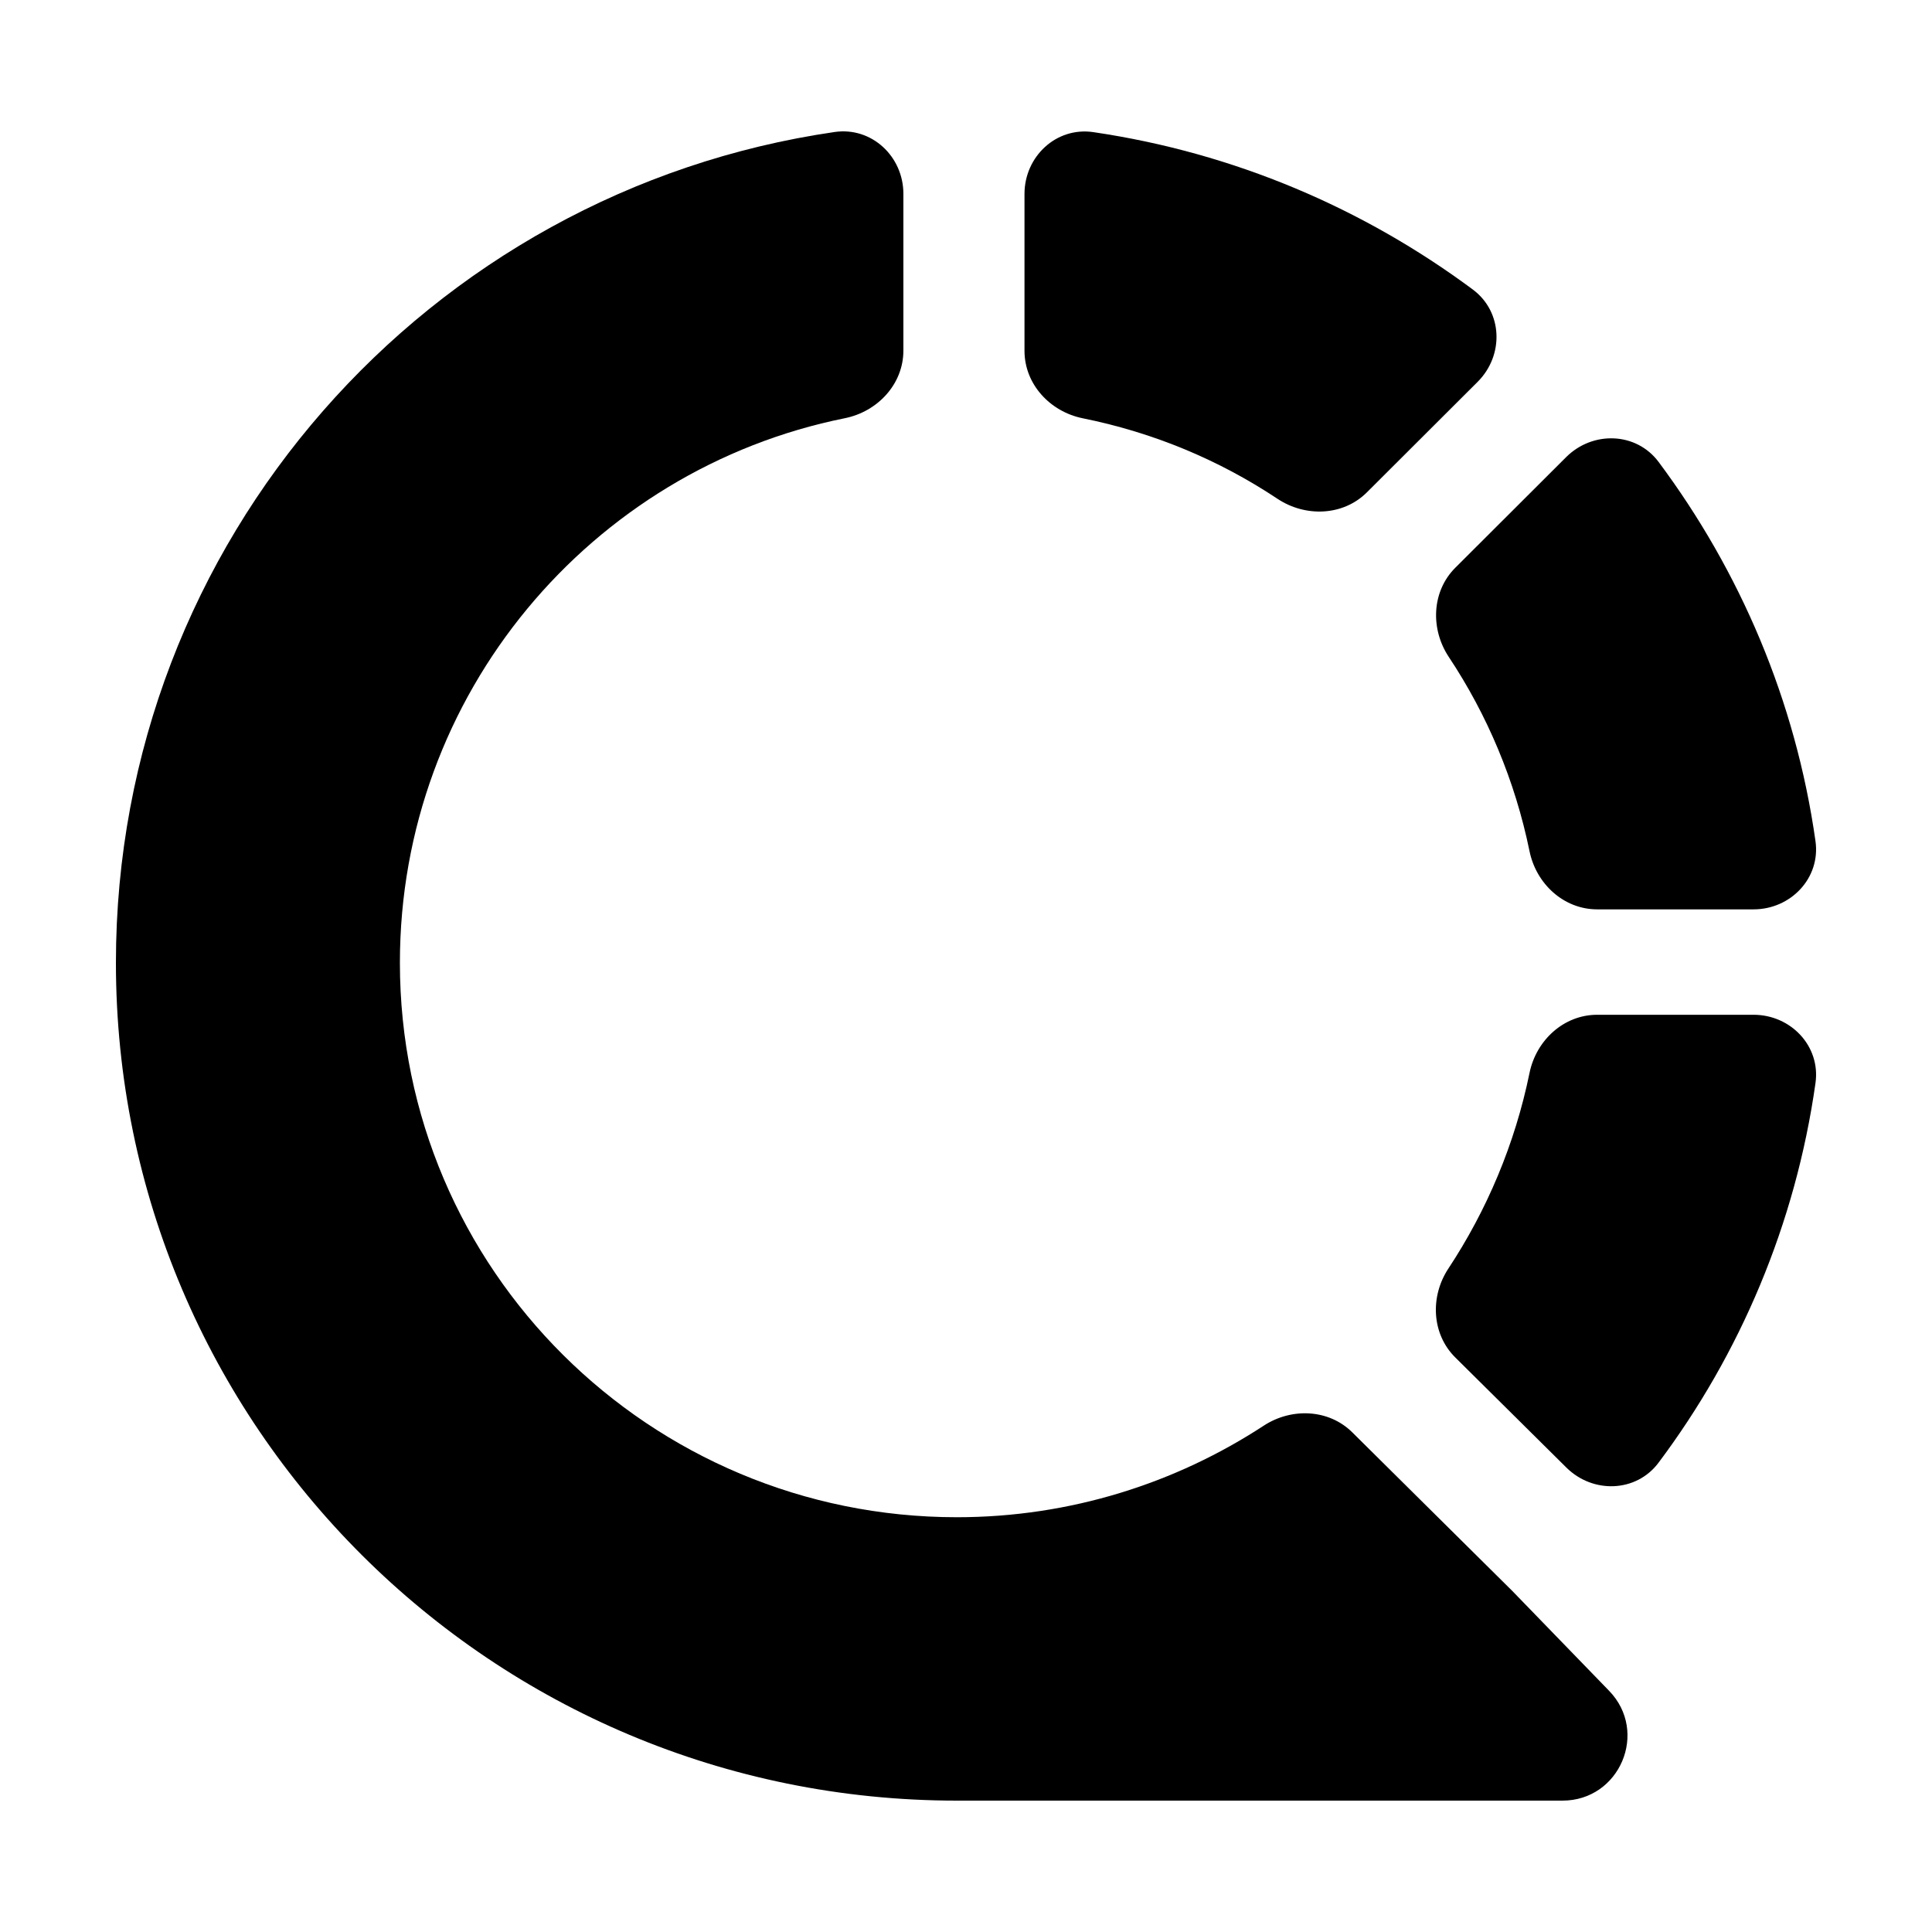<svg width="250" height="250" viewBox="0 0 250 250" fill="none" xmlns="http://www.w3.org/2000/svg">
<path fill-rule="evenodd" clip-rule="evenodd" d="M123.821 233H202.182C209.597 233 213.374 224.11 208.218 218.791L195.718 205.895L174.984 185.344C171.935 182.323 167.12 182.132 163.526 184.482C152.153 191.919 138.492 196.329 123.821 196.329C84.056 196.329 51.747 164.263 51.747 124.58C51.747 89.825 76.455 60.736 109.32 54.117C113.573 53.26 116.898 49.696 116.898 45.365V25.082C116.898 20.247 112.797 16.385 108.002 17.081C55.455 24.71 15 69.876 15 124.581C15 184.459 63.642 233 123.821 233Z" fill="black"/>
<path fill-rule="evenodd" clip-rule="evenodd" d="M132.569 25.097C132.569 20.256 136.675 16.392 141.473 17.097C159.705 19.777 176.451 26.967 190.581 37.464C194.472 40.355 194.638 45.985 191.208 49.408L176.878 63.708C173.803 66.777 168.916 66.946 165.298 64.539C157.759 59.524 149.268 55.974 140.111 54.126C135.871 53.27 132.569 49.713 132.569 45.395V25.097Z" fill="black"/>
<path fill-rule="evenodd" clip-rule="evenodd" d="M202.657 59.153C206.088 55.73 211.729 55.895 214.626 59.779C225.153 73.894 232.347 90.626 234.923 108.842C235.597 113.612 231.732 117.671 226.905 117.671H206.678C202.352 117.671 198.786 114.376 197.92 110.146C196.045 100.999 192.437 92.479 187.474 85.01C185.074 81.397 185.248 76.527 188.319 73.462L202.657 59.153Z" fill="black"/>
<path fill-rule="evenodd" clip-rule="evenodd" d="M226.905 131.311C231.732 131.311 235.597 135.37 234.924 140.14C232.347 158.397 225.145 175.232 214.605 189.284C211.714 193.137 206.111 193.296 202.689 189.904L188.312 175.654C185.241 172.61 185.038 167.761 187.418 164.153C192.41 156.587 196.038 148.021 197.92 138.836C198.786 134.606 202.352 131.311 206.678 131.311H226.905Z" fill="black"/>
</svg>
